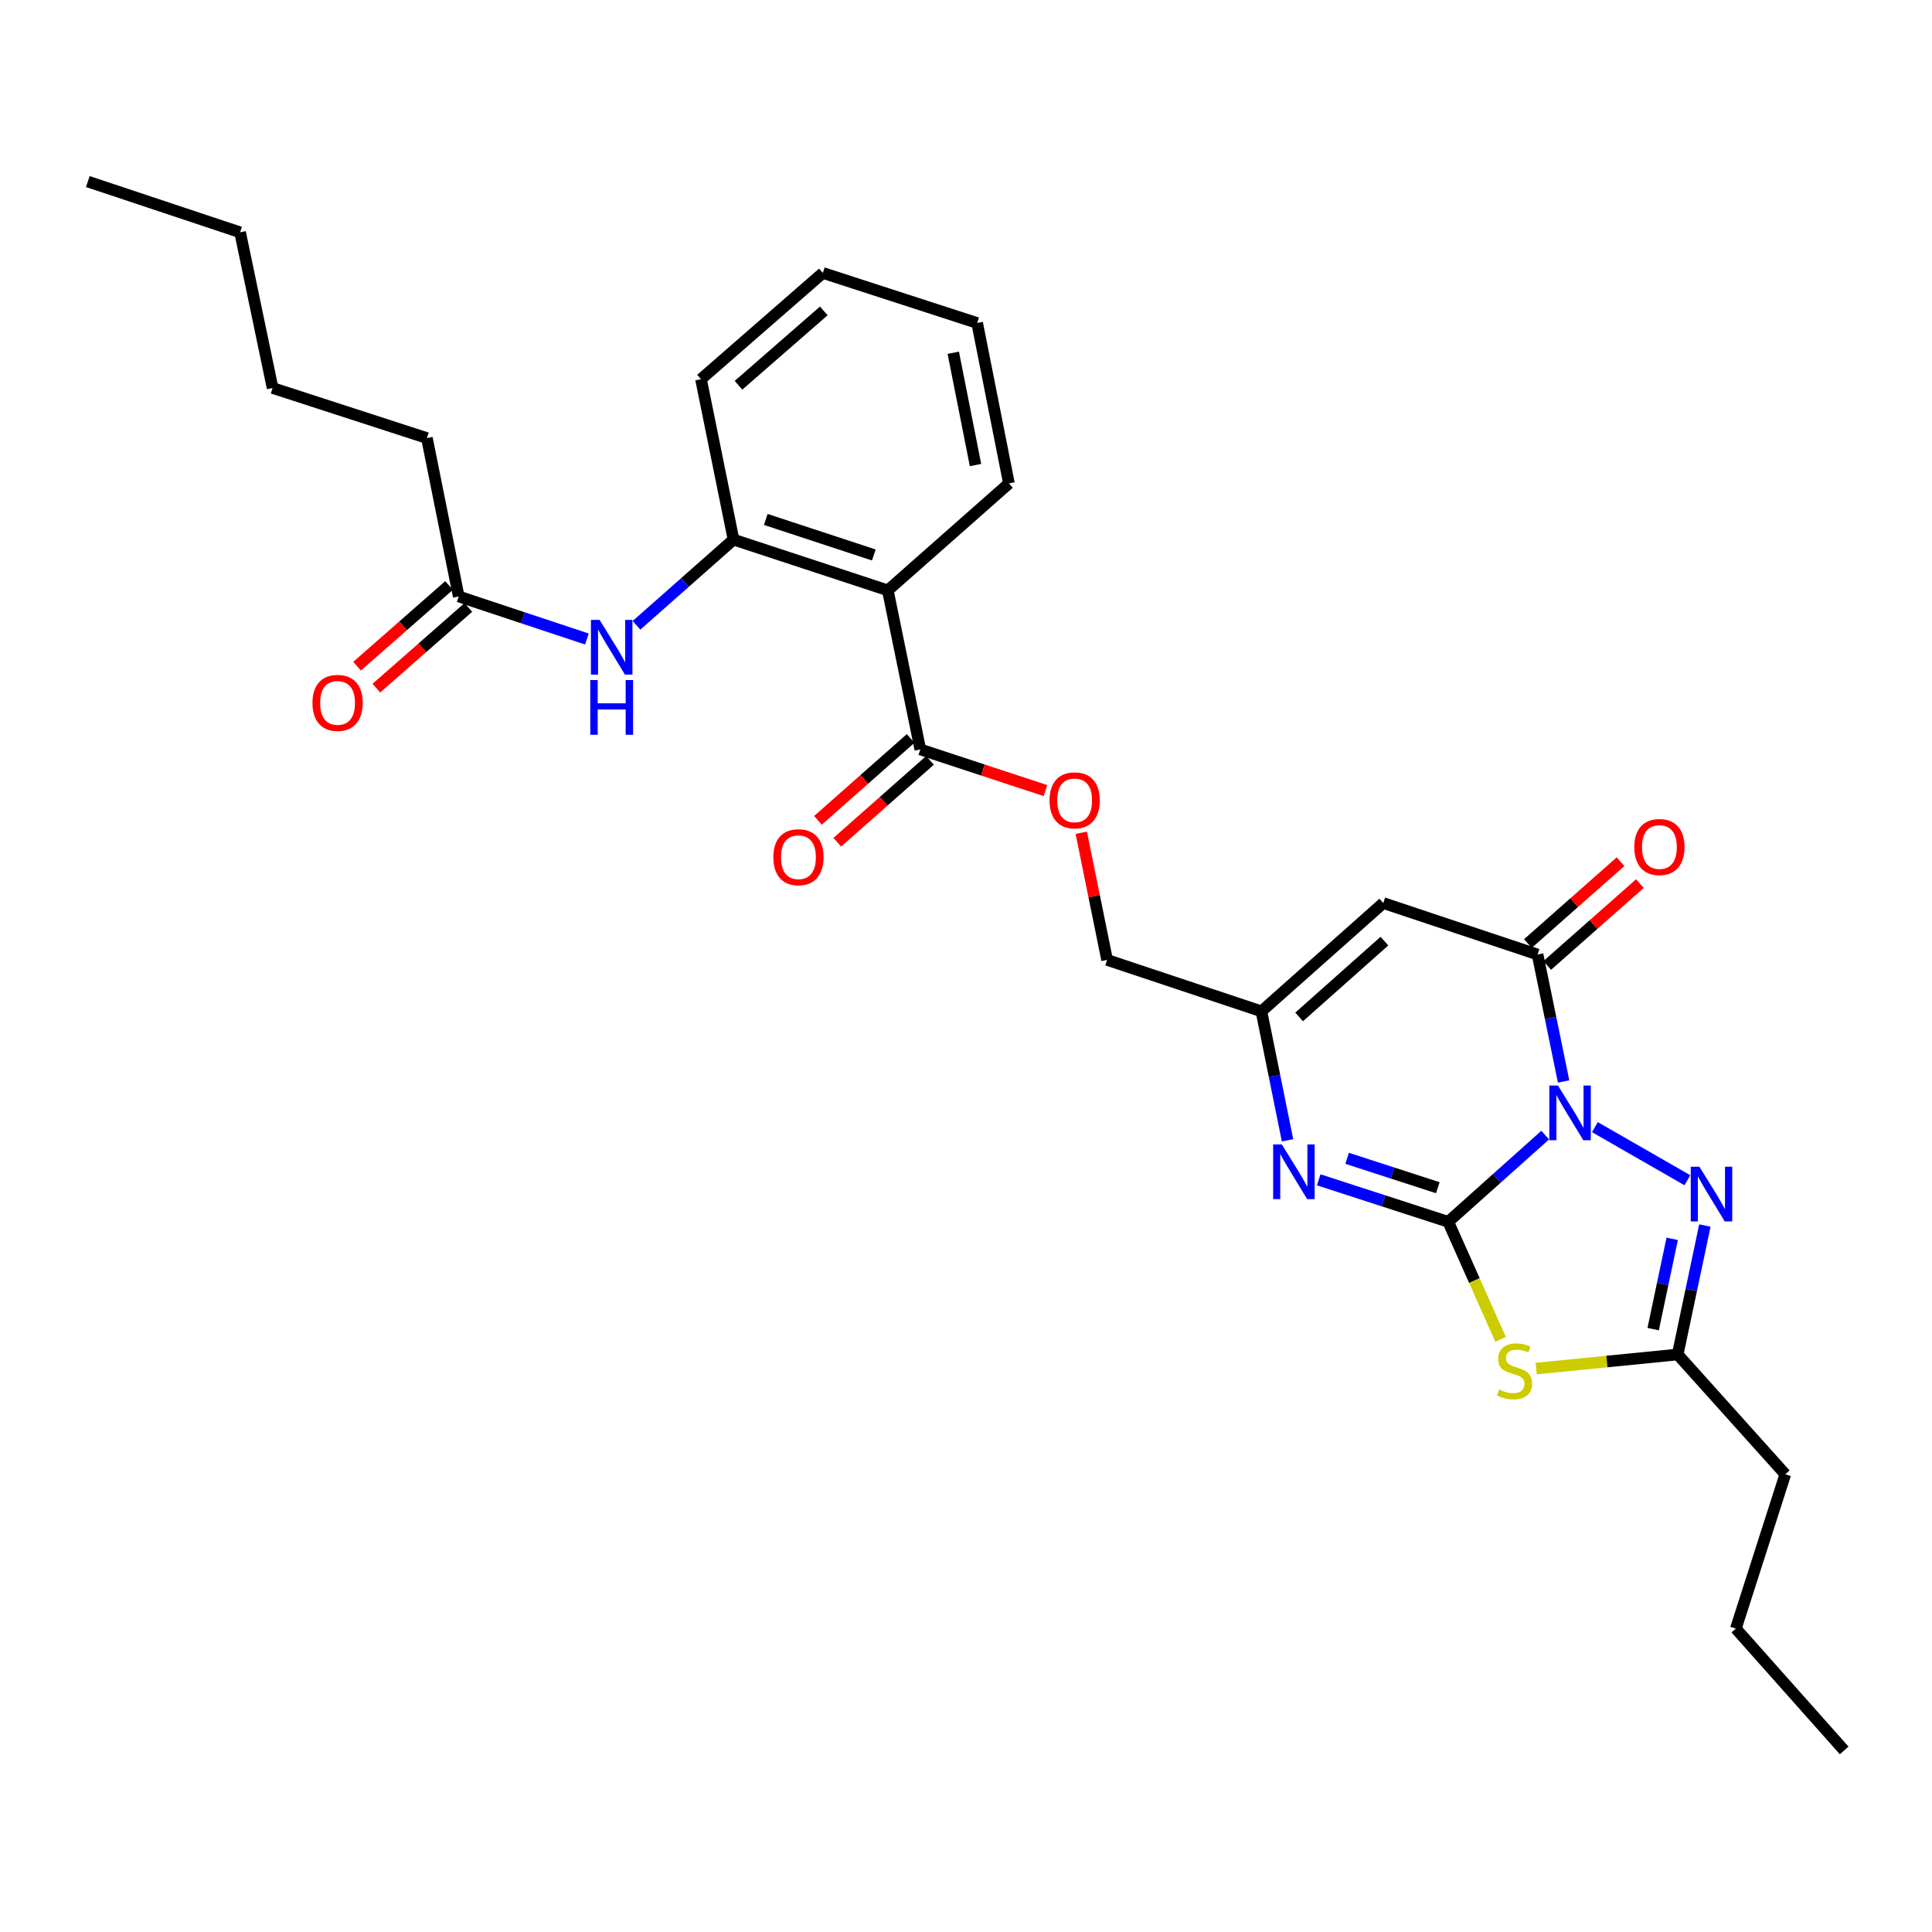 <?xml version='1.0' encoding='iso-8859-1'?>
<svg version='1.1' baseProfile='full'
              xmlns='http://www.w3.org/2000/svg'
                      xmlns:rdkit='http://www.rdkit.org/xml'
                      xmlns:xlink='http://www.w3.org/1999/xlink'
                  xml:space='preserve'
width='1000px' height='1000px' viewBox='0 0 1000 1000'>
<!-- END OF HEADER -->
<rect style='opacity:1.0;fill:#FFFFFF;stroke:none' width='1000' height='1000' x='0' y='0'> </rect>
<path class='bond-0' d='M 799.798,587.518 L 774.698,609.966' style='fill:none;fill-rule:evenodd;stroke:#0000FF;stroke-width:6px;stroke-linecap:butt;stroke-linejoin:miter;stroke-opacity:1' />
<path class='bond-0' d='M 774.698,609.966 L 749.598,632.413' style='fill:none;fill-rule:evenodd;stroke:#000000;stroke-width:6px;stroke-linecap:butt;stroke-linejoin:miter;stroke-opacity:1' />
<path class='bond-2' d='M 809.319,559.77 L 802.578,526.91' style='fill:none;fill-rule:evenodd;stroke:#0000FF;stroke-width:6px;stroke-linecap:butt;stroke-linejoin:miter;stroke-opacity:1' />
<path class='bond-2' d='M 802.578,526.91 L 795.837,494.05' style='fill:none;fill-rule:evenodd;stroke:#000000;stroke-width:6px;stroke-linecap:butt;stroke-linejoin:miter;stroke-opacity:1' />
<path class='bond-3' d='M 825.503,583.399 L 873.388,610.887' style='fill:none;fill-rule:evenodd;stroke:#0000FF;stroke-width:6px;stroke-linecap:butt;stroke-linejoin:miter;stroke-opacity:1' />
<path class='bond-1' d='M 749.598,632.413 L 763.152,662.835' style='fill:none;fill-rule:evenodd;stroke:#000000;stroke-width:6px;stroke-linecap:butt;stroke-linejoin:miter;stroke-opacity:1' />
<path class='bond-1' d='M 763.152,662.835 L 776.706,693.256' style='fill:none;fill-rule:evenodd;stroke:#CCCC00;stroke-width:6px;stroke-linecap:butt;stroke-linejoin:miter;stroke-opacity:1' />
<path class='bond-4' d='M 749.598,632.413 L 716.078,621.54' style='fill:none;fill-rule:evenodd;stroke:#000000;stroke-width:6px;stroke-linecap:butt;stroke-linejoin:miter;stroke-opacity:1' />
<path class='bond-4' d='M 716.078,621.54 L 682.558,610.668' style='fill:none;fill-rule:evenodd;stroke:#0000FF;stroke-width:6px;stroke-linecap:butt;stroke-linejoin:miter;stroke-opacity:1' />
<path class='bond-4' d='M 744.209,614.762 L 720.745,607.151' style='fill:none;fill-rule:evenodd;stroke:#000000;stroke-width:6px;stroke-linecap:butt;stroke-linejoin:miter;stroke-opacity:1' />
<path class='bond-4' d='M 720.745,607.151 L 697.281,599.541' style='fill:none;fill-rule:evenodd;stroke:#0000FF;stroke-width:6px;stroke-linecap:butt;stroke-linejoin:miter;stroke-opacity:1' />
<path class='bond-29' d='M 795.138,708.371 L 831.75,704.726' style='fill:none;fill-rule:evenodd;stroke:#CCCC00;stroke-width:6px;stroke-linecap:butt;stroke-linejoin:miter;stroke-opacity:1' />
<path class='bond-29' d='M 831.75,704.726 L 868.363,701.082' style='fill:none;fill-rule:evenodd;stroke:#000000;stroke-width:6px;stroke-linecap:butt;stroke-linejoin:miter;stroke-opacity:1' />
<path class='bond-5' d='M 795.837,494.05 L 715.982,467.418' style='fill:none;fill-rule:evenodd;stroke:#000000;stroke-width:6px;stroke-linecap:butt;stroke-linejoin:miter;stroke-opacity:1' />
<path class='bond-14' d='M 800.844,499.719 L 824.828,478.534' style='fill:none;fill-rule:evenodd;stroke:#000000;stroke-width:6px;stroke-linecap:butt;stroke-linejoin:miter;stroke-opacity:1' />
<path class='bond-14' d='M 824.828,478.534 L 848.812,457.35' style='fill:none;fill-rule:evenodd;stroke:#FF0000;stroke-width:6px;stroke-linecap:butt;stroke-linejoin:miter;stroke-opacity:1' />
<path class='bond-14' d='M 790.829,488.381 L 814.813,467.197' style='fill:none;fill-rule:evenodd;stroke:#000000;stroke-width:6px;stroke-linecap:butt;stroke-linejoin:miter;stroke-opacity:1' />
<path class='bond-14' d='M 814.813,467.197 L 838.797,446.012' style='fill:none;fill-rule:evenodd;stroke:#FF0000;stroke-width:6px;stroke-linecap:butt;stroke-linejoin:miter;stroke-opacity:1' />
<path class='bond-6' d='M 882.436,634.332 L 875.399,667.707' style='fill:none;fill-rule:evenodd;stroke:#0000FF;stroke-width:6px;stroke-linecap:butt;stroke-linejoin:miter;stroke-opacity:1' />
<path class='bond-6' d='M 875.399,667.707 L 868.363,701.082' style='fill:none;fill-rule:evenodd;stroke:#000000;stroke-width:6px;stroke-linecap:butt;stroke-linejoin:miter;stroke-opacity:1' />
<path class='bond-6' d='M 865.523,641.224 L 860.597,664.586' style='fill:none;fill-rule:evenodd;stroke:#0000FF;stroke-width:6px;stroke-linecap:butt;stroke-linejoin:miter;stroke-opacity:1' />
<path class='bond-6' d='M 860.597,664.586 L 855.672,687.949' style='fill:none;fill-rule:evenodd;stroke:#000000;stroke-width:6px;stroke-linecap:butt;stroke-linejoin:miter;stroke-opacity:1' />
<path class='bond-30' d='M 666.423,590.225 L 659.667,556.845' style='fill:none;fill-rule:evenodd;stroke:#0000FF;stroke-width:6px;stroke-linecap:butt;stroke-linejoin:miter;stroke-opacity:1' />
<path class='bond-30' d='M 659.667,556.845 L 652.91,523.464' style='fill:none;fill-rule:evenodd;stroke:#000000;stroke-width:6px;stroke-linecap:butt;stroke-linejoin:miter;stroke-opacity:1' />
<path class='bond-8' d='M 715.982,467.418 L 652.91,523.464' style='fill:none;fill-rule:evenodd;stroke:#000000;stroke-width:6px;stroke-linecap:butt;stroke-linejoin:miter;stroke-opacity:1' />
<path class='bond-8' d='M 716.569,487.132 L 672.419,526.365' style='fill:none;fill-rule:evenodd;stroke:#000000;stroke-width:6px;stroke-linecap:butt;stroke-linejoin:miter;stroke-opacity:1' />
<path class='bond-19' d='M 868.363,701.082 L 924.064,763.095' style='fill:none;fill-rule:evenodd;stroke:#000000;stroke-width:6px;stroke-linecap:butt;stroke-linejoin:miter;stroke-opacity:1' />
<path class='bond-7' d='M 459.535,305.566 L 476.351,387.899' style='fill:none;fill-rule:evenodd;stroke:#000000;stroke-width:6px;stroke-linecap:butt;stroke-linejoin:miter;stroke-opacity:1' />
<path class='bond-10' d='M 459.535,305.566 L 379.664,279.295' style='fill:none;fill-rule:evenodd;stroke:#000000;stroke-width:6px;stroke-linecap:butt;stroke-linejoin:miter;stroke-opacity:1' />
<path class='bond-10' d='M 452.281,287.255 L 396.371,268.866' style='fill:none;fill-rule:evenodd;stroke:#000000;stroke-width:6px;stroke-linecap:butt;stroke-linejoin:miter;stroke-opacity:1' />
<path class='bond-18' d='M 459.535,305.566 L 522.228,250.217' style='fill:none;fill-rule:evenodd;stroke:#000000;stroke-width:6px;stroke-linecap:butt;stroke-linejoin:miter;stroke-opacity:1' />
<path class='bond-17' d='M 652.91,523.464 L 573.039,496.849' style='fill:none;fill-rule:evenodd;stroke:#000000;stroke-width:6px;stroke-linecap:butt;stroke-linejoin:miter;stroke-opacity:1' />
<path class='bond-9' d='M 476.351,387.899 L 508.744,398.555' style='fill:none;fill-rule:evenodd;stroke:#000000;stroke-width:6px;stroke-linecap:butt;stroke-linejoin:miter;stroke-opacity:1' />
<path class='bond-9' d='M 508.744,398.555 L 541.137,409.211' style='fill:none;fill-rule:evenodd;stroke:#FF0000;stroke-width:6px;stroke-linecap:butt;stroke-linejoin:miter;stroke-opacity:1' />
<path class='bond-15' d='M 471.344,382.231 L 447.36,403.415' style='fill:none;fill-rule:evenodd;stroke:#000000;stroke-width:6px;stroke-linecap:butt;stroke-linejoin:miter;stroke-opacity:1' />
<path class='bond-15' d='M 447.36,403.415 L 423.376,424.6' style='fill:none;fill-rule:evenodd;stroke:#FF0000;stroke-width:6px;stroke-linecap:butt;stroke-linejoin:miter;stroke-opacity:1' />
<path class='bond-15' d='M 481.358,393.568 L 457.374,414.753' style='fill:none;fill-rule:evenodd;stroke:#000000;stroke-width:6px;stroke-linecap:butt;stroke-linejoin:miter;stroke-opacity:1' />
<path class='bond-15' d='M 457.374,414.753 L 433.39,435.937' style='fill:none;fill-rule:evenodd;stroke:#FF0000;stroke-width:6px;stroke-linecap:butt;stroke-linejoin:miter;stroke-opacity:1' />
<path class='bond-11' d='M 379.664,279.295 L 354.558,301.476' style='fill:none;fill-rule:evenodd;stroke:#000000;stroke-width:6px;stroke-linecap:butt;stroke-linejoin:miter;stroke-opacity:1' />
<path class='bond-11' d='M 354.558,301.476 L 329.452,323.657' style='fill:none;fill-rule:evenodd;stroke:#0000FF;stroke-width:6px;stroke-linecap:butt;stroke-linejoin:miter;stroke-opacity:1' />
<path class='bond-20' d='M 379.664,279.295 L 362.839,196.264' style='fill:none;fill-rule:evenodd;stroke:#000000;stroke-width:6px;stroke-linecap:butt;stroke-linejoin:miter;stroke-opacity:1' />
<path class='bond-12' d='M 303.783,330.748 L 270.605,319.737' style='fill:none;fill-rule:evenodd;stroke:#0000FF;stroke-width:6px;stroke-linecap:butt;stroke-linejoin:miter;stroke-opacity:1' />
<path class='bond-12' d='M 270.605,319.737 L 237.426,308.726' style='fill:none;fill-rule:evenodd;stroke:#000000;stroke-width:6px;stroke-linecap:butt;stroke-linejoin:miter;stroke-opacity:1' />
<path class='bond-16' d='M 232.438,303.04 L 208.634,323.928' style='fill:none;fill-rule:evenodd;stroke:#000000;stroke-width:6px;stroke-linecap:butt;stroke-linejoin:miter;stroke-opacity:1' />
<path class='bond-16' d='M 208.634,323.928 L 184.829,344.816' style='fill:none;fill-rule:evenodd;stroke:#FF0000;stroke-width:6px;stroke-linecap:butt;stroke-linejoin:miter;stroke-opacity:1' />
<path class='bond-16' d='M 242.415,314.411 L 218.611,335.299' style='fill:none;fill-rule:evenodd;stroke:#000000;stroke-width:6px;stroke-linecap:butt;stroke-linejoin:miter;stroke-opacity:1' />
<path class='bond-16' d='M 218.611,335.299 L 194.807,356.186' style='fill:none;fill-rule:evenodd;stroke:#FF0000;stroke-width:6px;stroke-linecap:butt;stroke-linejoin:miter;stroke-opacity:1' />
<path class='bond-21' d='M 237.426,308.726 L 220.971,226.745' style='fill:none;fill-rule:evenodd;stroke:#000000;stroke-width:6px;stroke-linecap:butt;stroke-linejoin:miter;stroke-opacity:1' />
<path class='bond-13' d='M 559.667,431.048 L 566.353,463.948' style='fill:none;fill-rule:evenodd;stroke:#FF0000;stroke-width:6px;stroke-linecap:butt;stroke-linejoin:miter;stroke-opacity:1' />
<path class='bond-13' d='M 566.353,463.948 L 573.039,496.849' style='fill:none;fill-rule:evenodd;stroke:#000000;stroke-width:6px;stroke-linecap:butt;stroke-linejoin:miter;stroke-opacity:1' />
<path class='bond-25' d='M 522.228,250.217 L 505.782,167.186' style='fill:none;fill-rule:evenodd;stroke:#000000;stroke-width:6px;stroke-linecap:butt;stroke-linejoin:miter;stroke-opacity:1' />
<path class='bond-25' d='M 504.923,240.702 L 493.41,182.58' style='fill:none;fill-rule:evenodd;stroke:#000000;stroke-width:6px;stroke-linecap:butt;stroke-linejoin:miter;stroke-opacity:1' />
<path class='bond-22' d='M 924.064,763.095 L 898.474,842.966' style='fill:none;fill-rule:evenodd;stroke:#000000;stroke-width:6px;stroke-linecap:butt;stroke-linejoin:miter;stroke-opacity:1' />
<path class='bond-31' d='M 362.839,196.264 L 425.911,141.277' style='fill:none;fill-rule:evenodd;stroke:#000000;stroke-width:6px;stroke-linecap:butt;stroke-linejoin:miter;stroke-opacity:1' />
<path class='bond-31' d='M 382.24,199.418 L 426.391,160.927' style='fill:none;fill-rule:evenodd;stroke:#000000;stroke-width:6px;stroke-linecap:butt;stroke-linejoin:miter;stroke-opacity:1' />
<path class='bond-23' d='M 220.971,226.745 L 141.092,200.827' style='fill:none;fill-rule:evenodd;stroke:#000000;stroke-width:6px;stroke-linecap:butt;stroke-linejoin:miter;stroke-opacity:1' />
<path class='bond-27' d='M 898.474,842.966 L 954.545,906.021' style='fill:none;fill-rule:evenodd;stroke:#000000;stroke-width:6px;stroke-linecap:butt;stroke-linejoin:miter;stroke-opacity:1' />
<path class='bond-24' d='M 141.092,200.827 L 124.275,120.241' style='fill:none;fill-rule:evenodd;stroke:#000000;stroke-width:6px;stroke-linecap:butt;stroke-linejoin:miter;stroke-opacity:1' />
<path class='bond-28' d='M 124.275,120.241 L 45.455,93.979' style='fill:none;fill-rule:evenodd;stroke:#000000;stroke-width:6px;stroke-linecap:butt;stroke-linejoin:miter;stroke-opacity:1' />
<path class='bond-26' d='M 505.782,167.186 L 425.911,141.277' style='fill:none;fill-rule:evenodd;stroke:#000000;stroke-width:6px;stroke-linecap:butt;stroke-linejoin:miter;stroke-opacity:1' />
<path  class='atom-0' d='M 806.393 561.862
L 815.673 576.862
Q 816.593 578.342, 818.073 581.022
Q 819.553 583.702, 819.633 583.862
L 819.633 561.862
L 823.393 561.862
L 823.393 590.182
L 819.513 590.182
L 809.553 573.782
Q 808.393 571.862, 807.153 569.662
Q 805.953 567.462, 805.593 566.782
L 805.593 590.182
L 801.913 590.182
L 801.913 561.862
L 806.393 561.862
' fill='#0000FF'/>
<path  class='atom-2' d='M 775.936 719.206
Q 776.256 719.326, 777.576 719.886
Q 778.896 720.446, 780.336 720.806
Q 781.816 721.126, 783.256 721.126
Q 785.936 721.126, 787.496 719.846
Q 789.056 718.526, 789.056 716.246
Q 789.056 714.686, 788.256 713.726
Q 787.496 712.766, 786.296 712.246
Q 785.096 711.726, 783.096 711.126
Q 780.576 710.366, 779.056 709.646
Q 777.576 708.926, 776.496 707.406
Q 775.456 705.886, 775.456 703.326
Q 775.456 699.766, 777.856 697.566
Q 780.296 695.366, 785.096 695.366
Q 788.376 695.366, 792.096 696.926
L 791.176 700.006
Q 787.776 698.606, 785.216 698.606
Q 782.456 698.606, 780.936 699.766
Q 779.416 700.886, 779.456 702.846
Q 779.456 704.366, 780.216 705.286
Q 781.016 706.206, 782.136 706.726
Q 783.296 707.246, 785.216 707.846
Q 787.776 708.646, 789.296 709.446
Q 790.816 710.246, 791.896 711.886
Q 793.016 713.486, 793.016 716.246
Q 793.016 720.166, 790.376 722.286
Q 787.776 724.366, 783.416 724.366
Q 780.896 724.366, 778.976 723.806
Q 777.096 723.286, 774.856 722.366
L 775.936 719.206
' fill='#CCCC00'/>
<path  class='atom-4' d='M 879.608 603.891
L 888.888 618.891
Q 889.808 620.371, 891.288 623.051
Q 892.768 625.731, 892.848 625.891
L 892.848 603.891
L 896.608 603.891
L 896.608 632.211
L 892.728 632.211
L 882.768 615.811
Q 881.608 613.891, 880.368 611.691
Q 879.168 609.491, 878.808 608.811
L 878.808 632.211
L 875.128 632.211
L 875.128 603.891
L 879.608 603.891
' fill='#0000FF'/>
<path  class='atom-5' d='M 663.458 592.343
L 672.738 607.343
Q 673.658 608.823, 675.138 611.503
Q 676.618 614.183, 676.698 614.343
L 676.698 592.343
L 680.458 592.343
L 680.458 620.663
L 676.578 620.663
L 666.618 604.263
Q 665.458 602.343, 664.218 600.143
Q 663.018 597.943, 662.658 597.263
L 662.658 620.663
L 658.978 620.663
L 658.978 592.343
L 663.458 592.343
' fill='#0000FF'/>
<path  class='atom-12' d='M 310.349 320.845
L 319.629 335.845
Q 320.549 337.325, 322.029 340.005
Q 323.509 342.685, 323.589 342.845
L 323.589 320.845
L 327.349 320.845
L 327.349 349.165
L 323.469 349.165
L 313.509 332.765
Q 312.349 330.845, 311.109 328.645
Q 309.909 326.445, 309.549 325.765
L 309.549 349.165
L 305.869 349.165
L 305.869 320.845
L 310.349 320.845
' fill='#0000FF'/>
<path  class='atom-12' d='M 305.529 351.997
L 309.369 351.997
L 309.369 364.037
L 323.849 364.037
L 323.849 351.997
L 327.689 351.997
L 327.689 380.317
L 323.849 380.317
L 323.849 367.237
L 309.369 367.237
L 309.369 380.317
L 305.529 380.317
L 305.529 351.997
' fill='#0000FF'/>
<path  class='atom-14' d='M 543.239 414.259
Q 543.239 407.459, 546.599 403.659
Q 549.959 399.859, 556.239 399.859
Q 562.519 399.859, 565.879 403.659
Q 569.239 407.459, 569.239 414.259
Q 569.239 421.139, 565.839 425.059
Q 562.439 428.939, 556.239 428.939
Q 549.999 428.939, 546.599 425.059
Q 543.239 421.179, 543.239 414.259
M 556.239 425.739
Q 560.559 425.739, 562.879 422.859
Q 565.239 419.939, 565.239 414.259
Q 565.239 408.699, 562.879 405.899
Q 560.559 403.059, 556.239 403.059
Q 551.919 403.059, 549.559 405.859
Q 547.239 408.659, 547.239 414.259
Q 547.239 419.979, 549.559 422.859
Q 551.919 425.739, 556.239 425.739
' fill='#FF0000'/>
<path  class='atom-15' d='M 845.908 438.42
Q 845.908 431.62, 849.268 427.82
Q 852.628 424.02, 858.908 424.02
Q 865.188 424.02, 868.548 427.82
Q 871.908 431.62, 871.908 438.42
Q 871.908 445.3, 868.508 449.22
Q 865.108 453.1, 858.908 453.1
Q 852.668 453.1, 849.268 449.22
Q 845.908 445.34, 845.908 438.42
M 858.908 449.9
Q 863.228 449.9, 865.548 447.02
Q 867.908 444.1, 867.908 438.42
Q 867.908 432.86, 865.548 430.06
Q 863.228 427.22, 858.908 427.22
Q 854.588 427.22, 852.228 430.02
Q 849.908 432.82, 849.908 438.42
Q 849.908 444.14, 852.228 447.02
Q 854.588 449.9, 858.908 449.9
' fill='#FF0000'/>
<path  class='atom-16' d='M 400.279 443.689
Q 400.279 436.889, 403.639 433.089
Q 406.999 429.289, 413.279 429.289
Q 419.559 429.289, 422.919 433.089
Q 426.279 436.889, 426.279 443.689
Q 426.279 450.569, 422.879 454.489
Q 419.479 458.369, 413.279 458.369
Q 407.039 458.369, 403.639 454.489
Q 400.279 450.609, 400.279 443.689
M 413.279 455.169
Q 417.599 455.169, 419.919 452.289
Q 422.279 449.369, 422.279 443.689
Q 422.279 438.129, 419.919 435.329
Q 417.599 432.489, 413.279 432.489
Q 408.959 432.489, 406.599 435.289
Q 404.279 438.089, 404.279 443.689
Q 404.279 449.409, 406.599 452.289
Q 408.959 455.169, 413.279 455.169
' fill='#FF0000'/>
<path  class='atom-17' d='M 161.733 363.818
Q 161.733 357.018, 165.093 353.218
Q 168.453 349.418, 174.733 349.418
Q 181.013 349.418, 184.373 353.218
Q 187.733 357.018, 187.733 363.818
Q 187.733 370.698, 184.333 374.618
Q 180.933 378.498, 174.733 378.498
Q 168.493 378.498, 165.093 374.618
Q 161.733 370.738, 161.733 363.818
M 174.733 375.298
Q 179.053 375.298, 181.373 372.418
Q 183.733 369.498, 183.733 363.818
Q 183.733 358.258, 181.373 355.458
Q 179.053 352.618, 174.733 352.618
Q 170.413 352.618, 168.053 355.418
Q 165.733 358.218, 165.733 363.818
Q 165.733 369.538, 168.053 372.418
Q 170.413 375.298, 174.733 375.298
' fill='#FF0000'/>
</svg>
